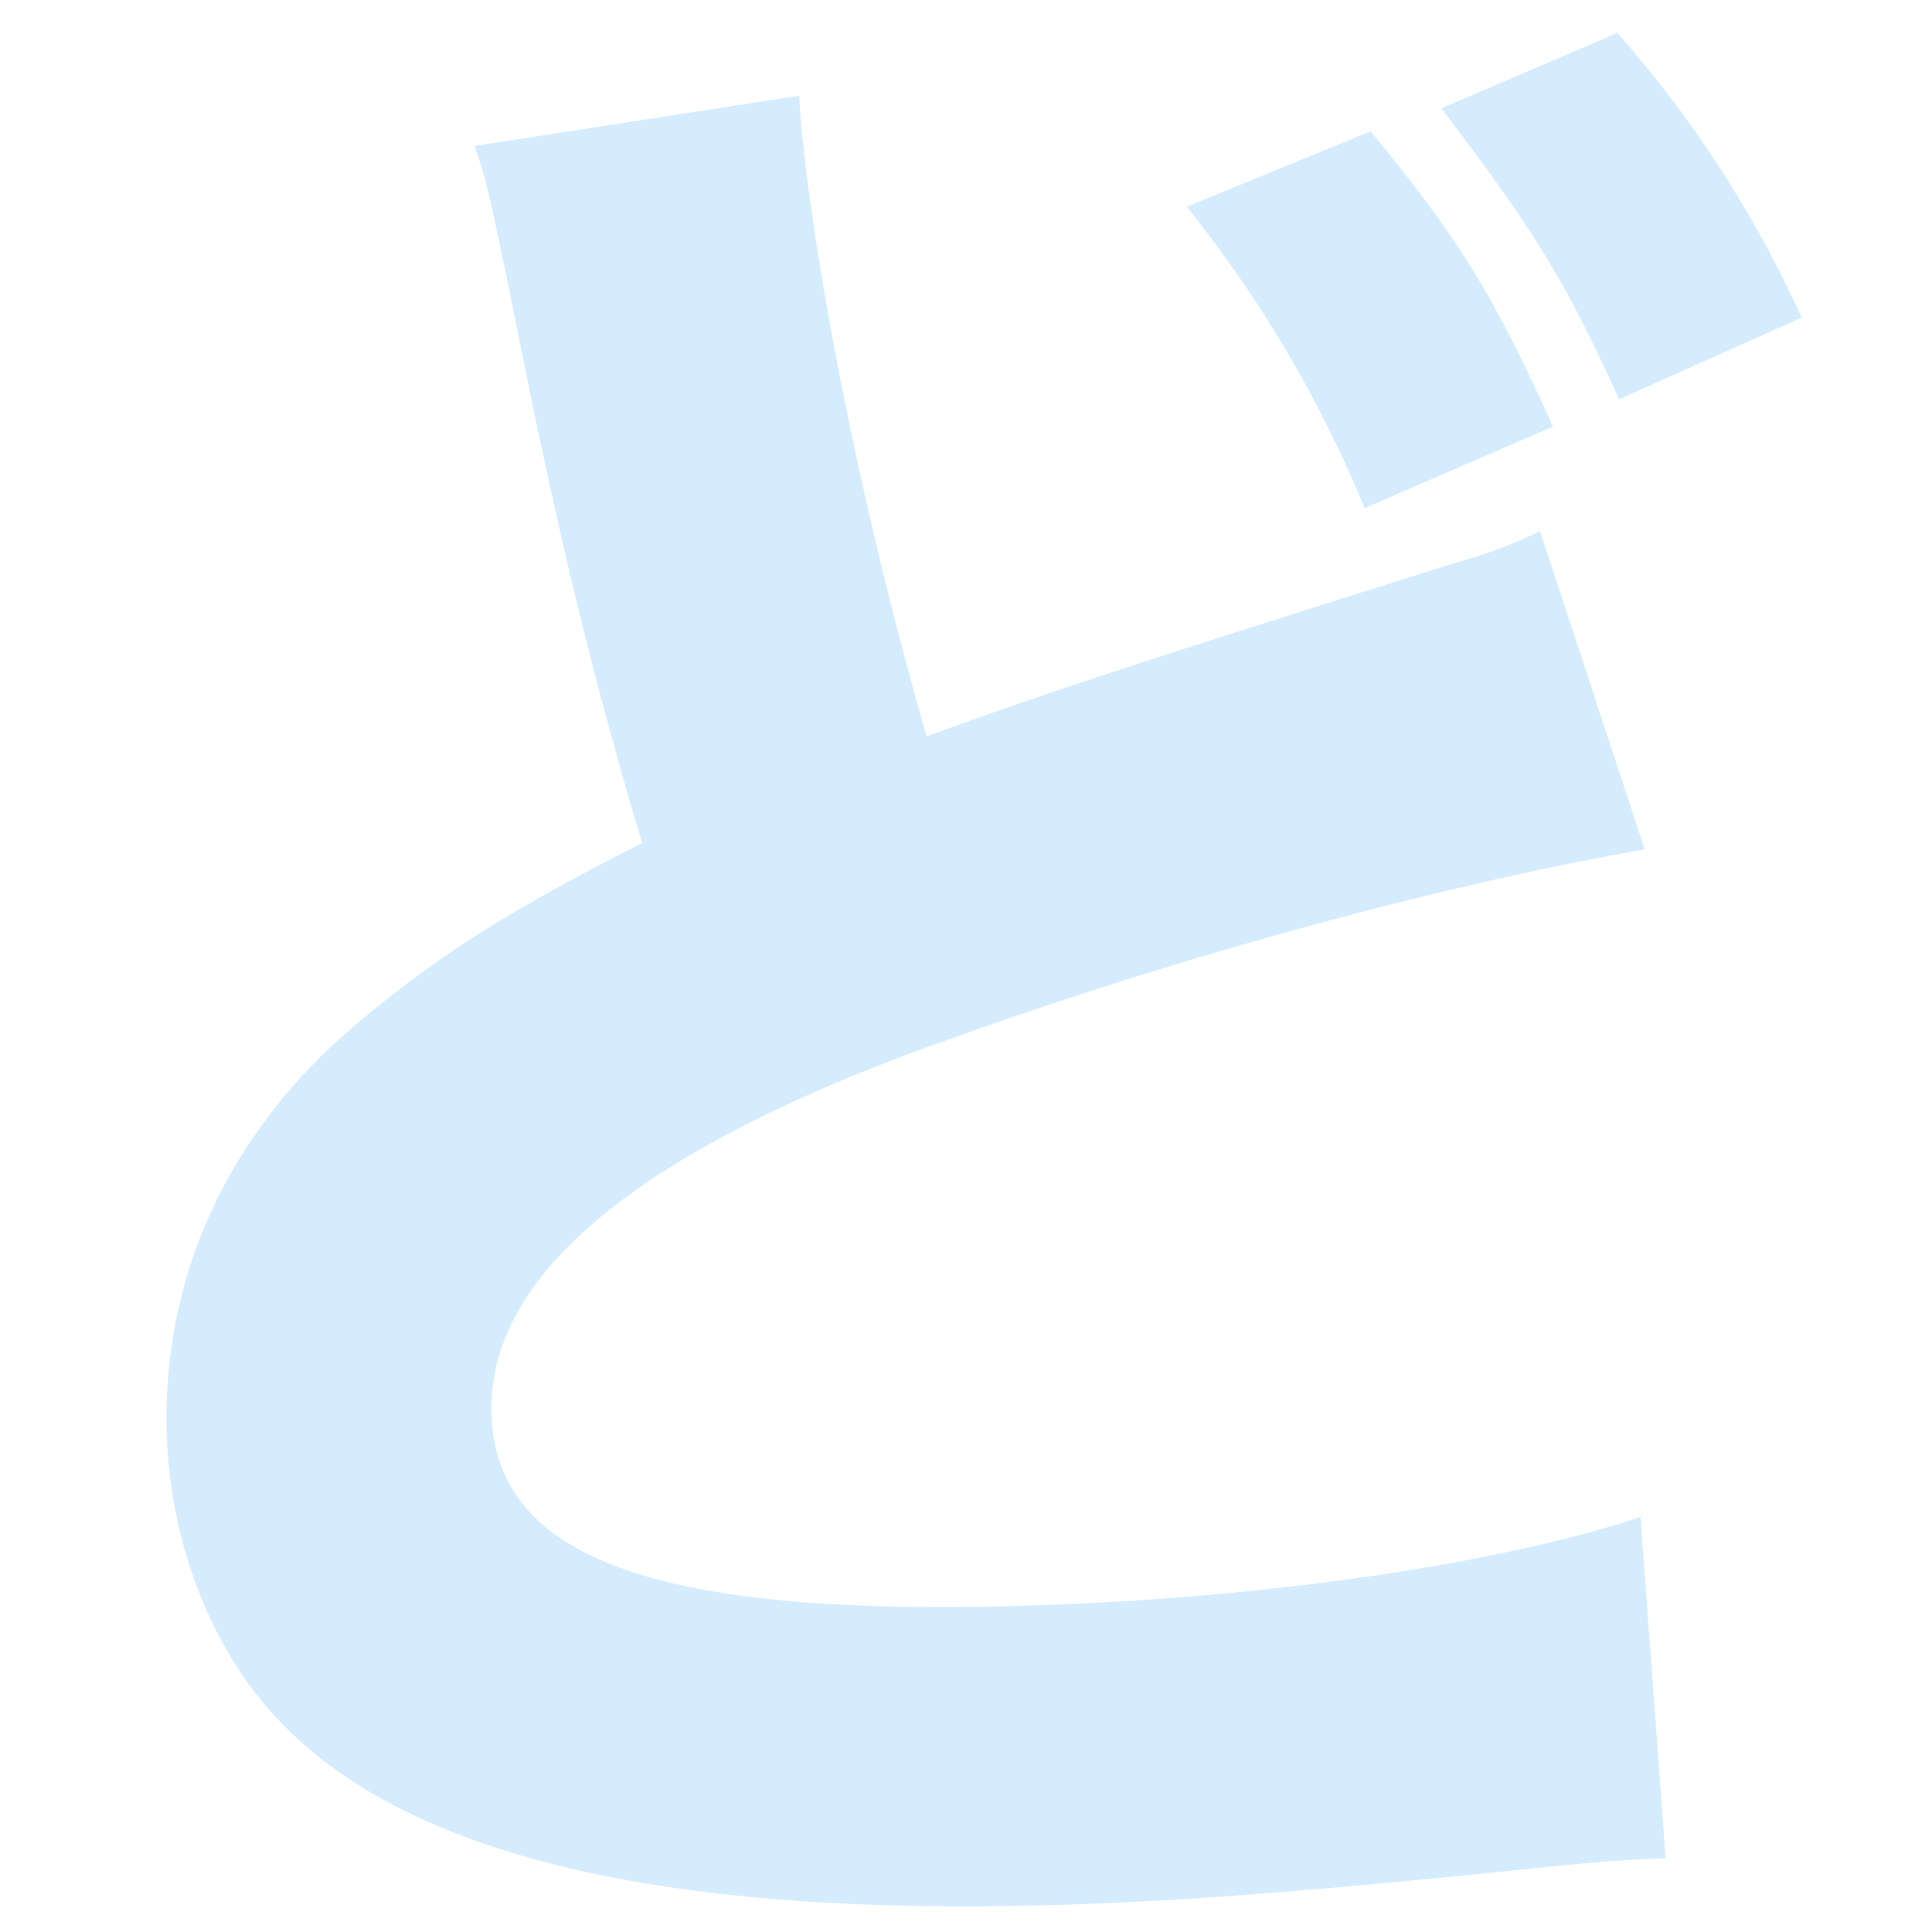 <svg xmlns="http://www.w3.org/2000/svg" width="180" height="180" viewBox="0 0 180 180"><defs><style>.cls-1{fill:#d5ecff;}.cls-2{fill:none;}</style></defs><title>letter07</title><g id="レイヤー_2" data-name="レイヤー 2"><g id="レイヤー_1-2" data-name="レイヤー 1"><path class="cls-1" d="M74.45,8.92c.78,13.26,5.85,39,11.89,59.68,10.73-3.9,18.92-6.63,49.34-16.19a44.17,44.17,0,0,0,7.8-2.92l9.75,29.64c-19.89,3.51-44.65,10.33-67.08,18.52-26.72,9.75-40.37,21.06-40.37,33.54,0,12.87,12.87,18.53,41.73,18.53,24,0,50.12-3.32,65.33-8.39l2.34,31.79c-4.29.2-5.26.2-16.38,1.37-21.25,2.14-35.1,3.12-49,3.12-33.73,0-55.38-6.44-65.71-19.51-5.46-6.82-8.58-16.38-8.58-25.93,0-14,6-26.72,17.35-36.47C40.71,89.07,47.15,85,59.82,78.54,55.14,62.75,52,50.07,47.34,26.47c-2-9.55-2.14-9.94-3.12-12.87Zm53.24,3.32c8.38,10.14,11.5,15.4,17,27.5l-17.55,7.6a114.26,114.26,0,0,0-16.58-28.08Zm23-9.17a106.53,106.53,0,0,1,17.16,26.52l-17,7.61c-5.07-11.12-7.8-15.6-16.57-27.11Z"/><rect class="cls-2" width="180" height="180"/></g></g></svg>